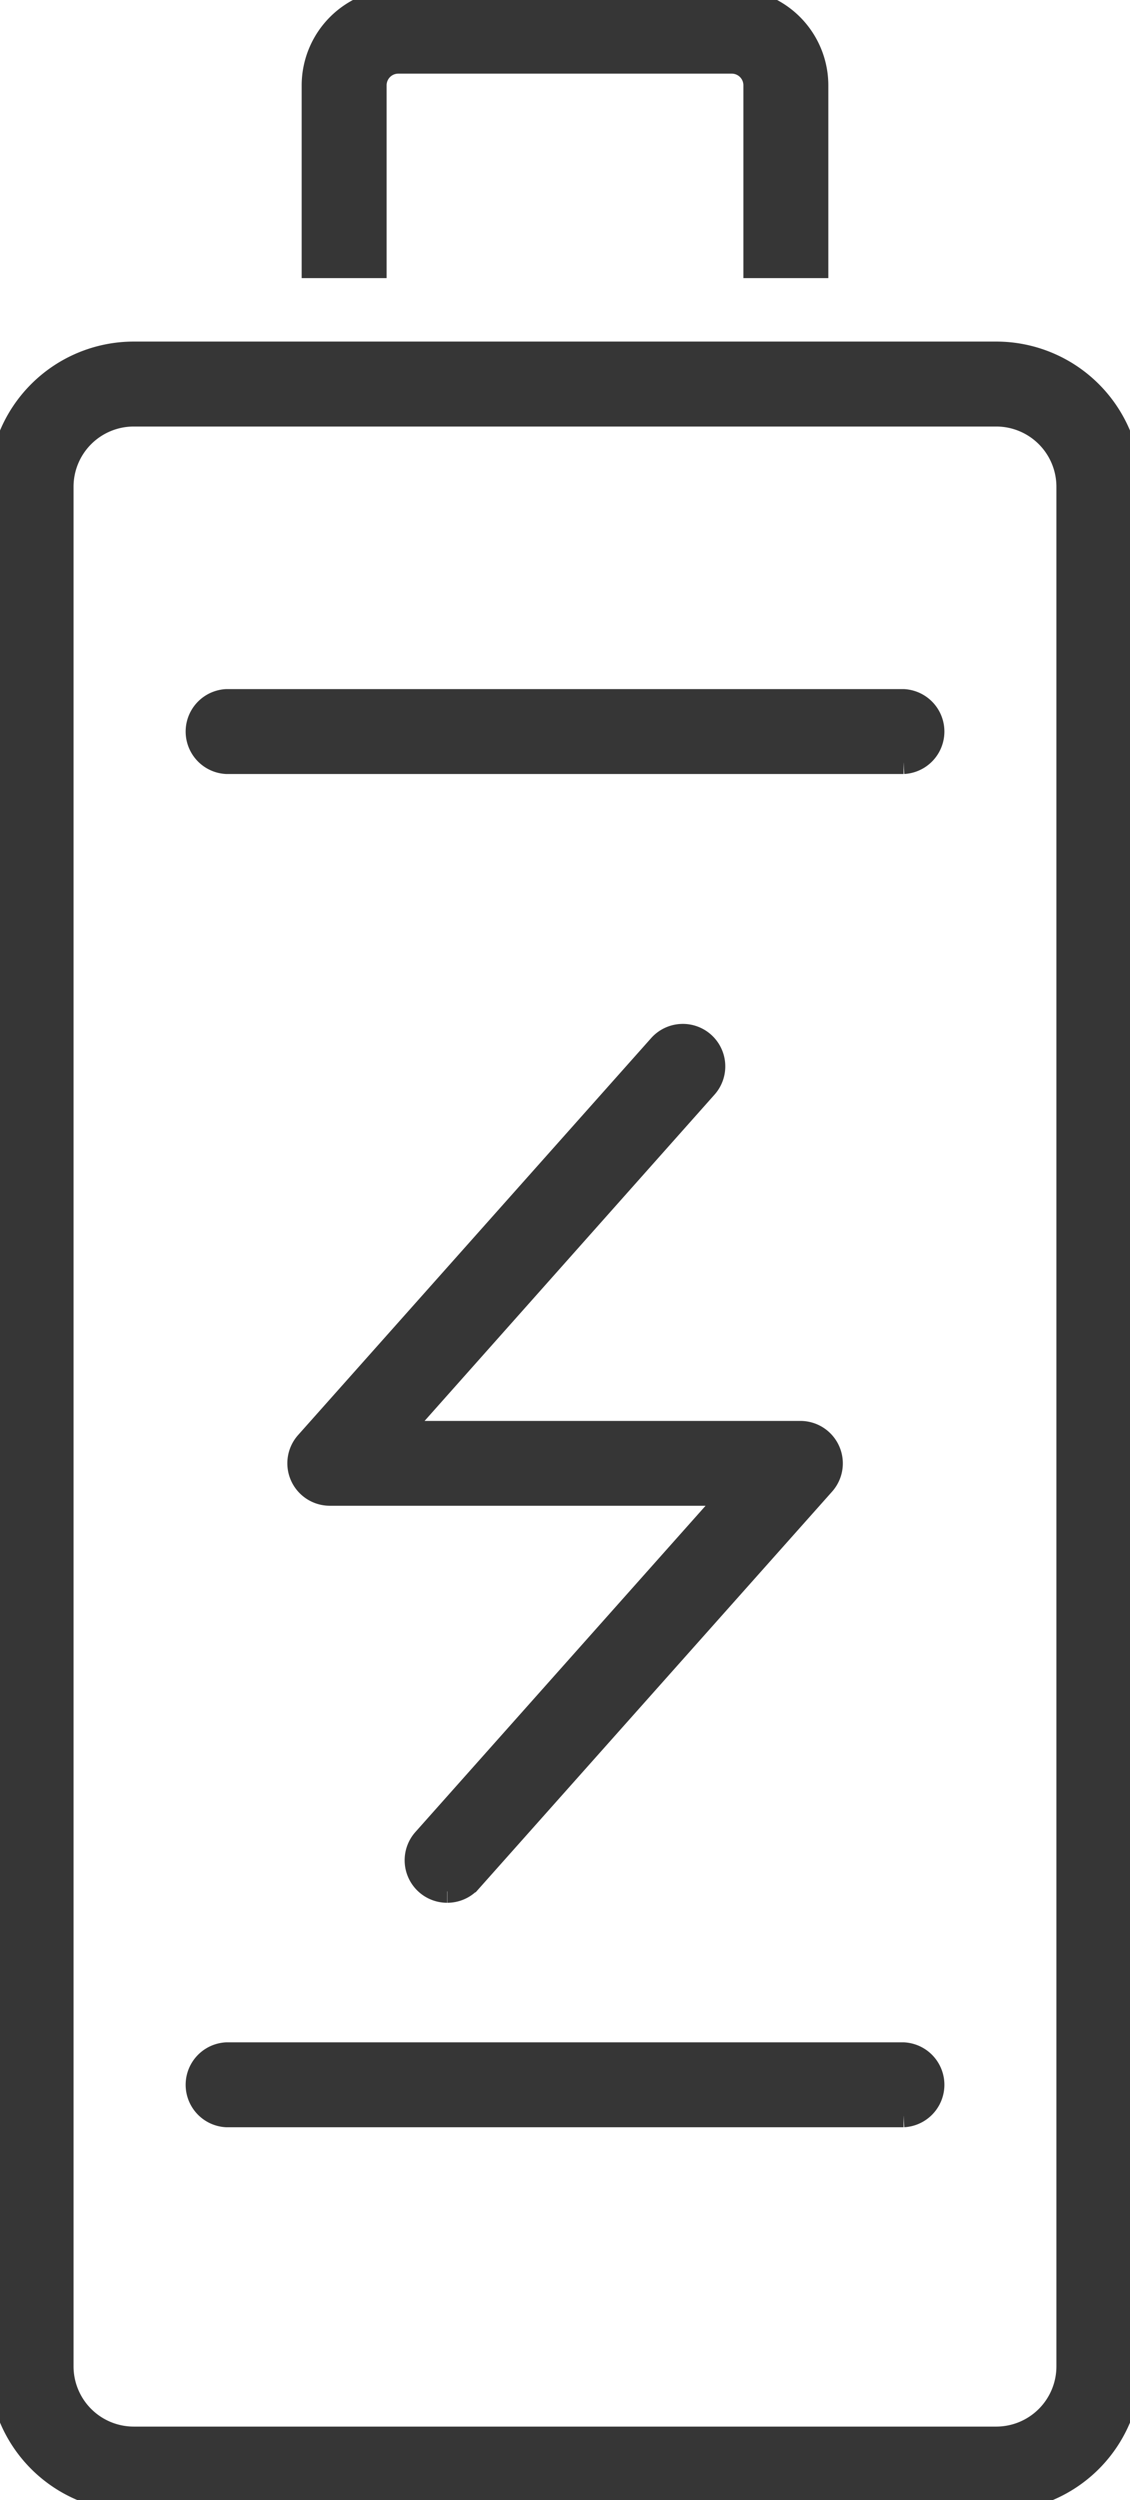 <svg xmlns="http://www.w3.org/2000/svg" xmlns:xlink="http://www.w3.org/1999/xlink" width="24.876" height="55" viewBox="0 0 24.876 55">
  <defs>
    <clipPath id="clip-path">
      <rect id="Rectangle_836" data-name="Rectangle 836" width="24.876" height="55" fill="#363636"/>
    </clipPath>
  </defs>
  <g id="Group_771" data-name="Group 771" transform="translate(0 0)">
    <g id="Group_770" data-name="Group 770" transform="translate(0 -0.001)" clip-path="url(#clip-path)">
      <path id="Path_1686" data-name="Path 1686" d="M2.943,14.221a1.575,1.575,0,0,0-1.574,1.573V57.145a1.576,1.576,0,0,0,1.574,1.574H21.933a1.575,1.575,0,0,0,1.573-1.574V15.795a1.575,1.575,0,0,0-1.573-1.574ZM21.933,60.087H2.943A2.946,2.946,0,0,1,0,57.145V15.795a2.946,2.946,0,0,1,2.943-2.943H21.933a2.946,2.946,0,0,1,2.943,2.943v41.35a2.946,2.946,0,0,1-2.943,2.943" transform="translate(0 -5.087)" fill="#363636" stroke="#363636" stroke-width="0.5"/>
      <path id="Path_1687" data-name="Path 1687" d="M22.5,5.869h-1.37V1.877a.506.506,0,0,0-.506-.506H13.283a.507.507,0,0,0-.507.506V5.869h-1.37V1.877A1.882,1.882,0,0,1,13.283,0H20.62A1.881,1.881,0,0,1,22.5,1.877Z" transform="translate(-4.515 0)" fill="#363636" stroke="#363636" stroke-width="0.5"/>
      <path id="Path_1688" data-name="Path 1688" d="M22.723,26.875H7.817a.685.685,0,0,1,0-1.368H22.724a.685.685,0,0,1,0,1.368" transform="translate(-2.832 -10.097)" fill="#363636" stroke="#363636" stroke-width="0.5"/>
      <path id="Path_1689" data-name="Path 1689" d="M22.723,77.49H7.817a.685.685,0,0,1,0-1.368H22.724a.685.685,0,0,1,0,1.368" transform="translate(-2.832 -30.943)" fill="#363636" stroke="#363636" stroke-width="0.5"/>
      <path id="Path_1690" data-name="Path 1690" d="M14.152,55.2a.685.685,0,0,1-.511-1.14L20.4,46.466H11.57a.684.684,0,0,1-.511-1.139l7.772-8.732a.684.684,0,0,1,1.022.911L13.1,45.1h8.83a.684.684,0,0,1,.51,1.14l-7.771,8.73a.685.685,0,0,1-.512.23" transform="translate(-4.31 -13.591)" fill="#363636" stroke="#363636" stroke-width="0.5"/>
    </g>
  </g>
</svg>
